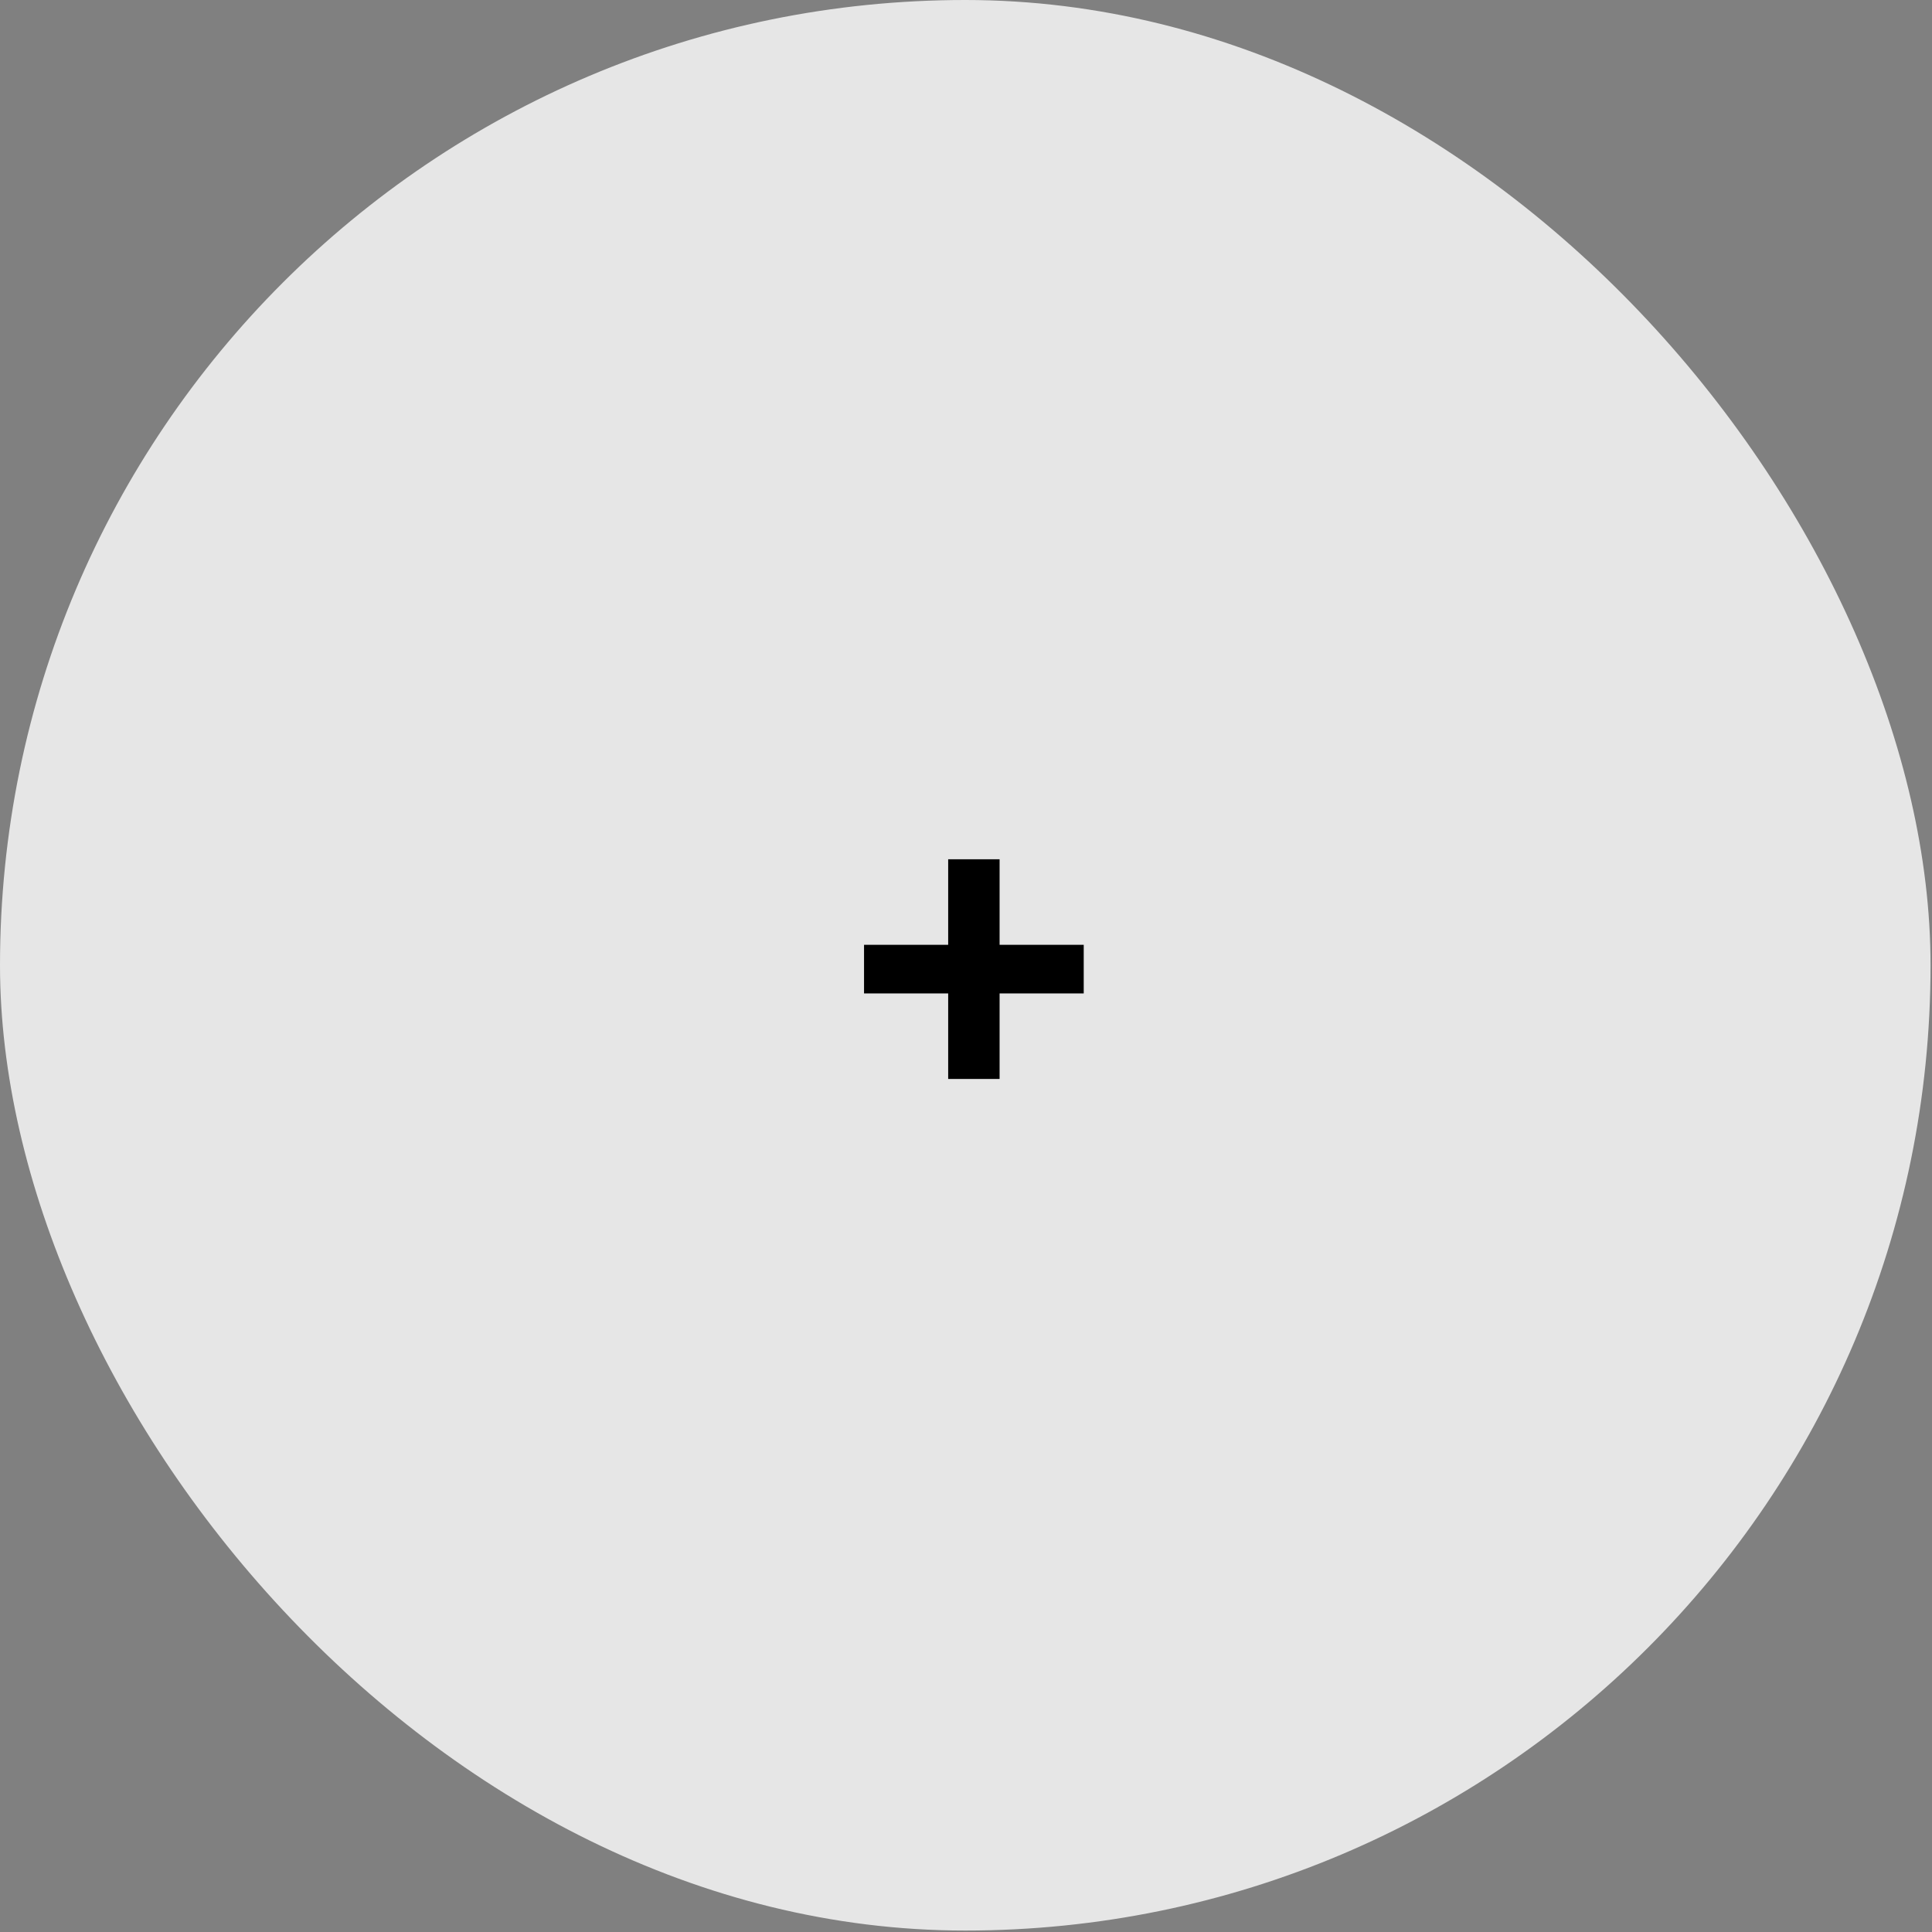 <?xml version="1.0" encoding="UTF-8"?> <svg xmlns="http://www.w3.org/2000/svg" width="124" height="124" viewBox="0 0 124 124" fill="none"><rect x="0" y="0" width="124" height="124" fill="#808080" stroke="none"/><rect width="123.907" height="123.907" rx="61.953" fill="white" fill-opacity="0.8"></rect><path d="M60.856 69.25V63.76H55.456V60.64H60.856V55.15H64.156V60.64H69.556V63.76H64.156V69.25H60.856Z" fill="black"></path></svg> 